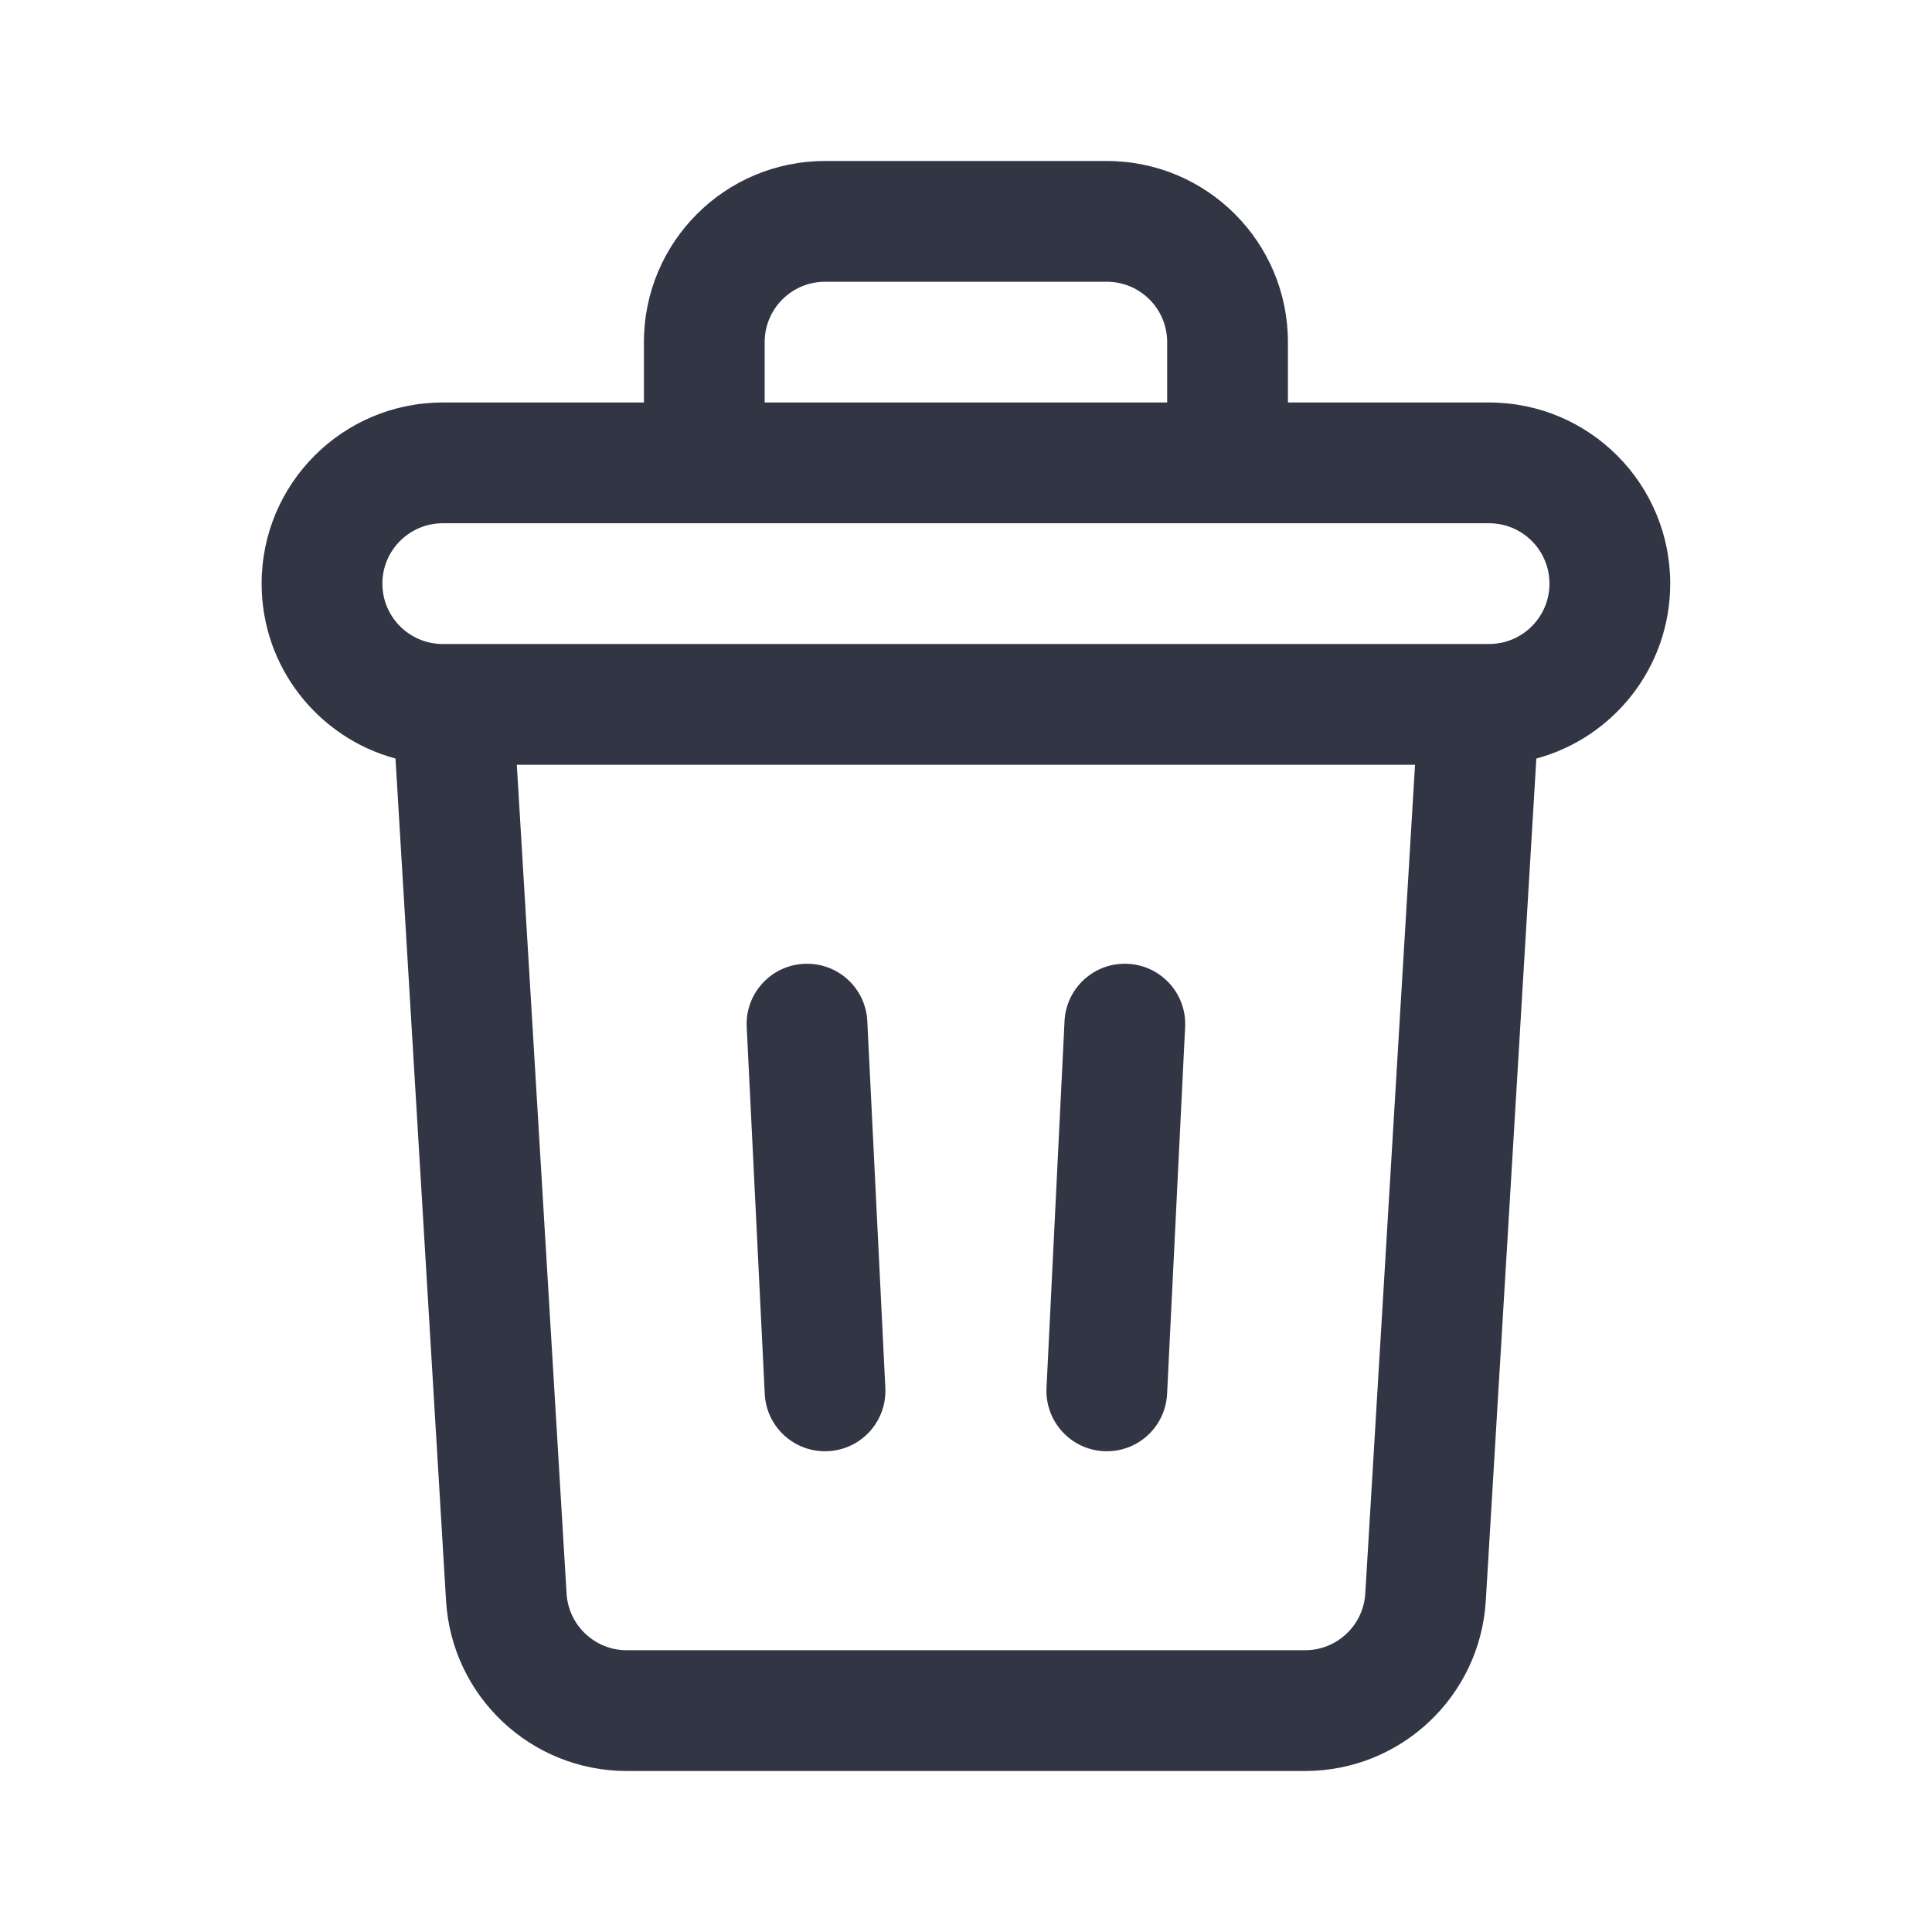 <svg width="24" height="24" viewBox="0 0 24 24" fill="none" xmlns="http://www.w3.org/2000/svg">
<path d="M14.722 12.758C14.743 12.345 14.424 11.993 14.01 11.973C13.596 11.952 13.244 12.271 13.224 12.685L13 17.241C12.98 17.655 13.299 18.007 13.712 18.027C14.126 18.048 14.478 17.729 14.498 17.315L14.722 12.758Z" fill="#323544"/>
<path d="M9.988 11.973C9.574 11.993 9.255 12.345 9.276 12.758L9.5 17.315C9.52 17.729 9.872 18.048 10.286 18.027C10.7 18.007 11.018 17.655 10.998 17.241L10.774 12.685C10.754 12.271 10.402 11.952 9.988 11.973Z" fill="#323544"/>
<path d="M10.249 2C9.006 2 7.999 3.007 7.999 4.25V5H5.5C4.257 5 3.25 6.007 3.25 7.25C3.25 8.29 3.955 9.164 4.913 9.423L5.541 19.885C5.612 21.073 6.596 22 7.787 22H16.211C17.402 22 18.386 21.073 18.457 19.885L19.085 9.423C20.043 9.164 20.748 8.29 20.748 7.25C20.748 6.007 19.741 5 18.498 5H15.999V4.25C15.999 3.007 14.992 2 13.749 2H10.249ZM14.499 5H9.499V4.25C9.499 3.836 9.835 3.5 10.249 3.5H13.749C14.163 3.5 14.499 3.836 14.499 4.25V5ZM5.5 6.5H18.498C18.912 6.5 19.248 6.836 19.248 7.25C19.248 7.664 18.912 8 18.498 8H5.5C5.086 8 4.75 7.664 4.75 7.25C4.75 6.836 5.086 6.5 5.5 6.5ZM6.42 9.5H17.578L16.96 19.795C16.936 20.191 16.608 20.5 16.211 20.5H7.787C7.39 20.5 7.062 20.191 7.038 19.795L6.42 9.5Z" fill="#323544"/>
</svg>
